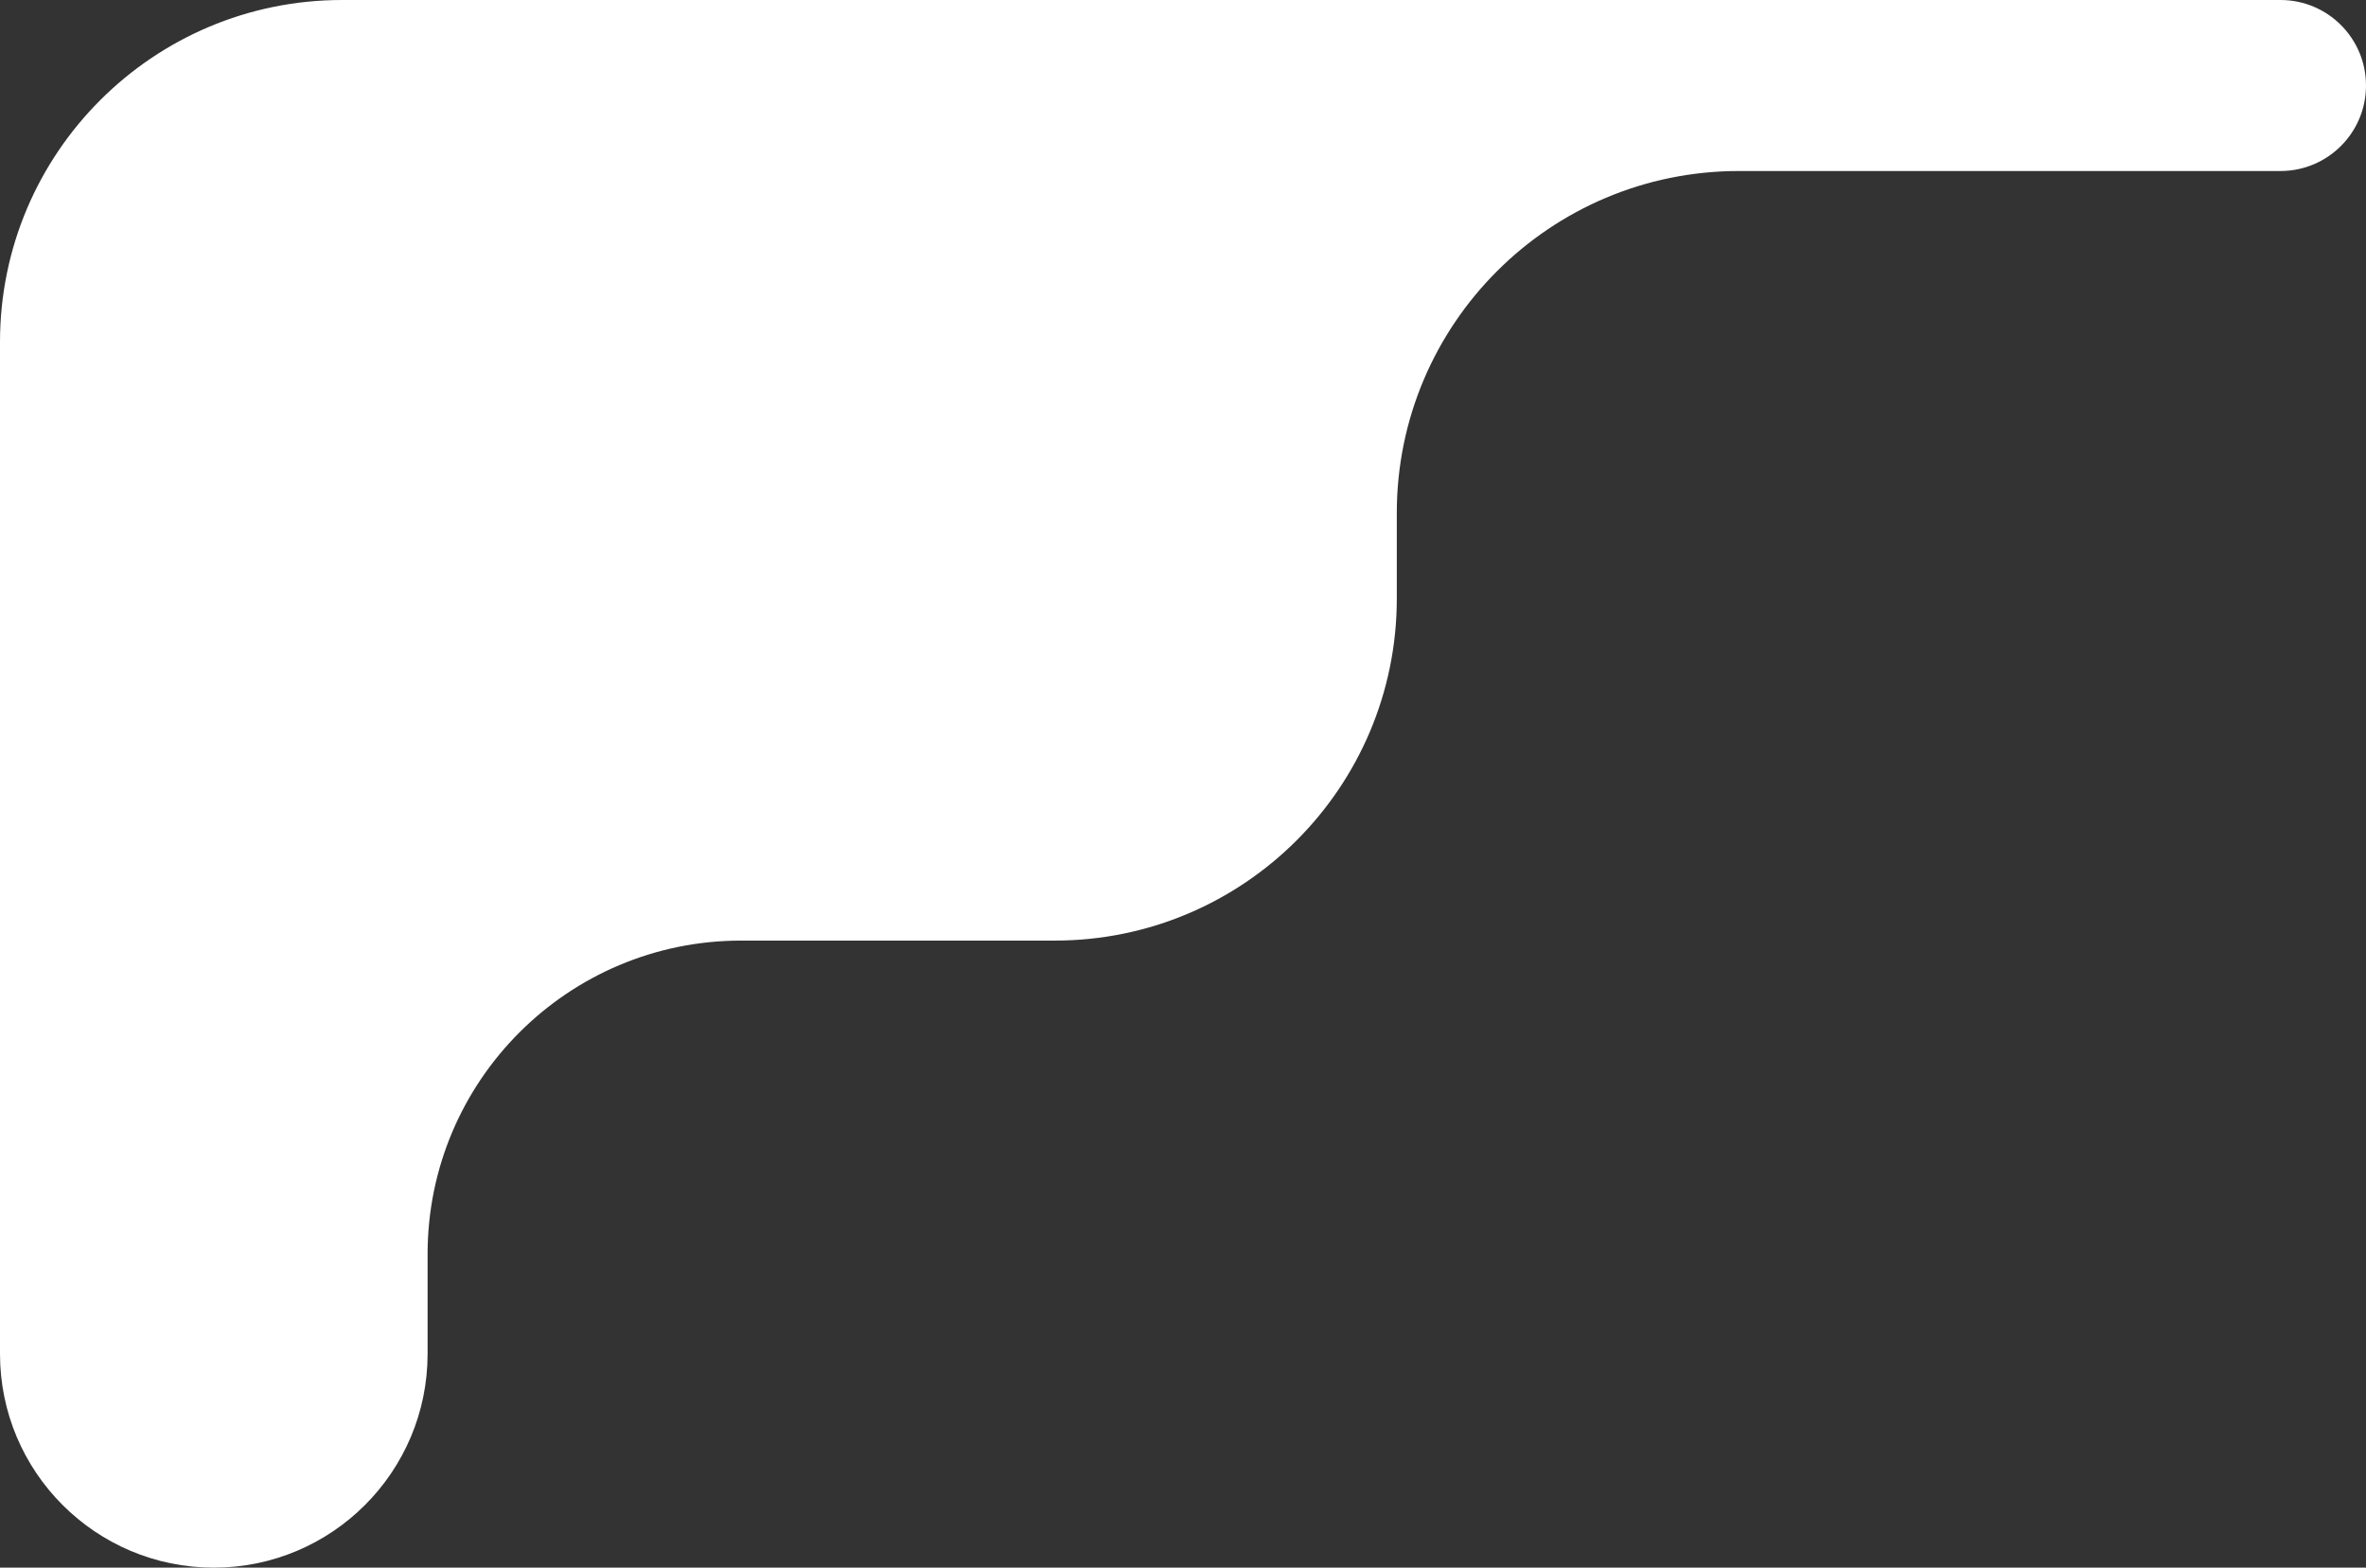 <?xml version="1.0" encoding="UTF-8"?> <svg xmlns="http://www.w3.org/2000/svg" width="83" height="55" viewBox="0 0 83 55" fill="none"><rect x="0" y="0" width="83" height="55" fill="#333333" stroke="none"/><path fill-rule="evenodd" clip-rule="evenodd" d="M46 0H12C5.373 0 0 5.373 0 12V29V33V47.5C0 51.642 3.358 55 7.5 55V55C11.642 55 15 51.642 15 47.5V44C15 37.925 19.925 33 26 33H37C43.627 33 49 27.627 49 21V18C49 11.373 54.373 6 61 6H80C81.657 6 83 4.657 83 3V3C83 1.343 81.657 0 80 0H49H46Z" fill="white"></path></svg> 